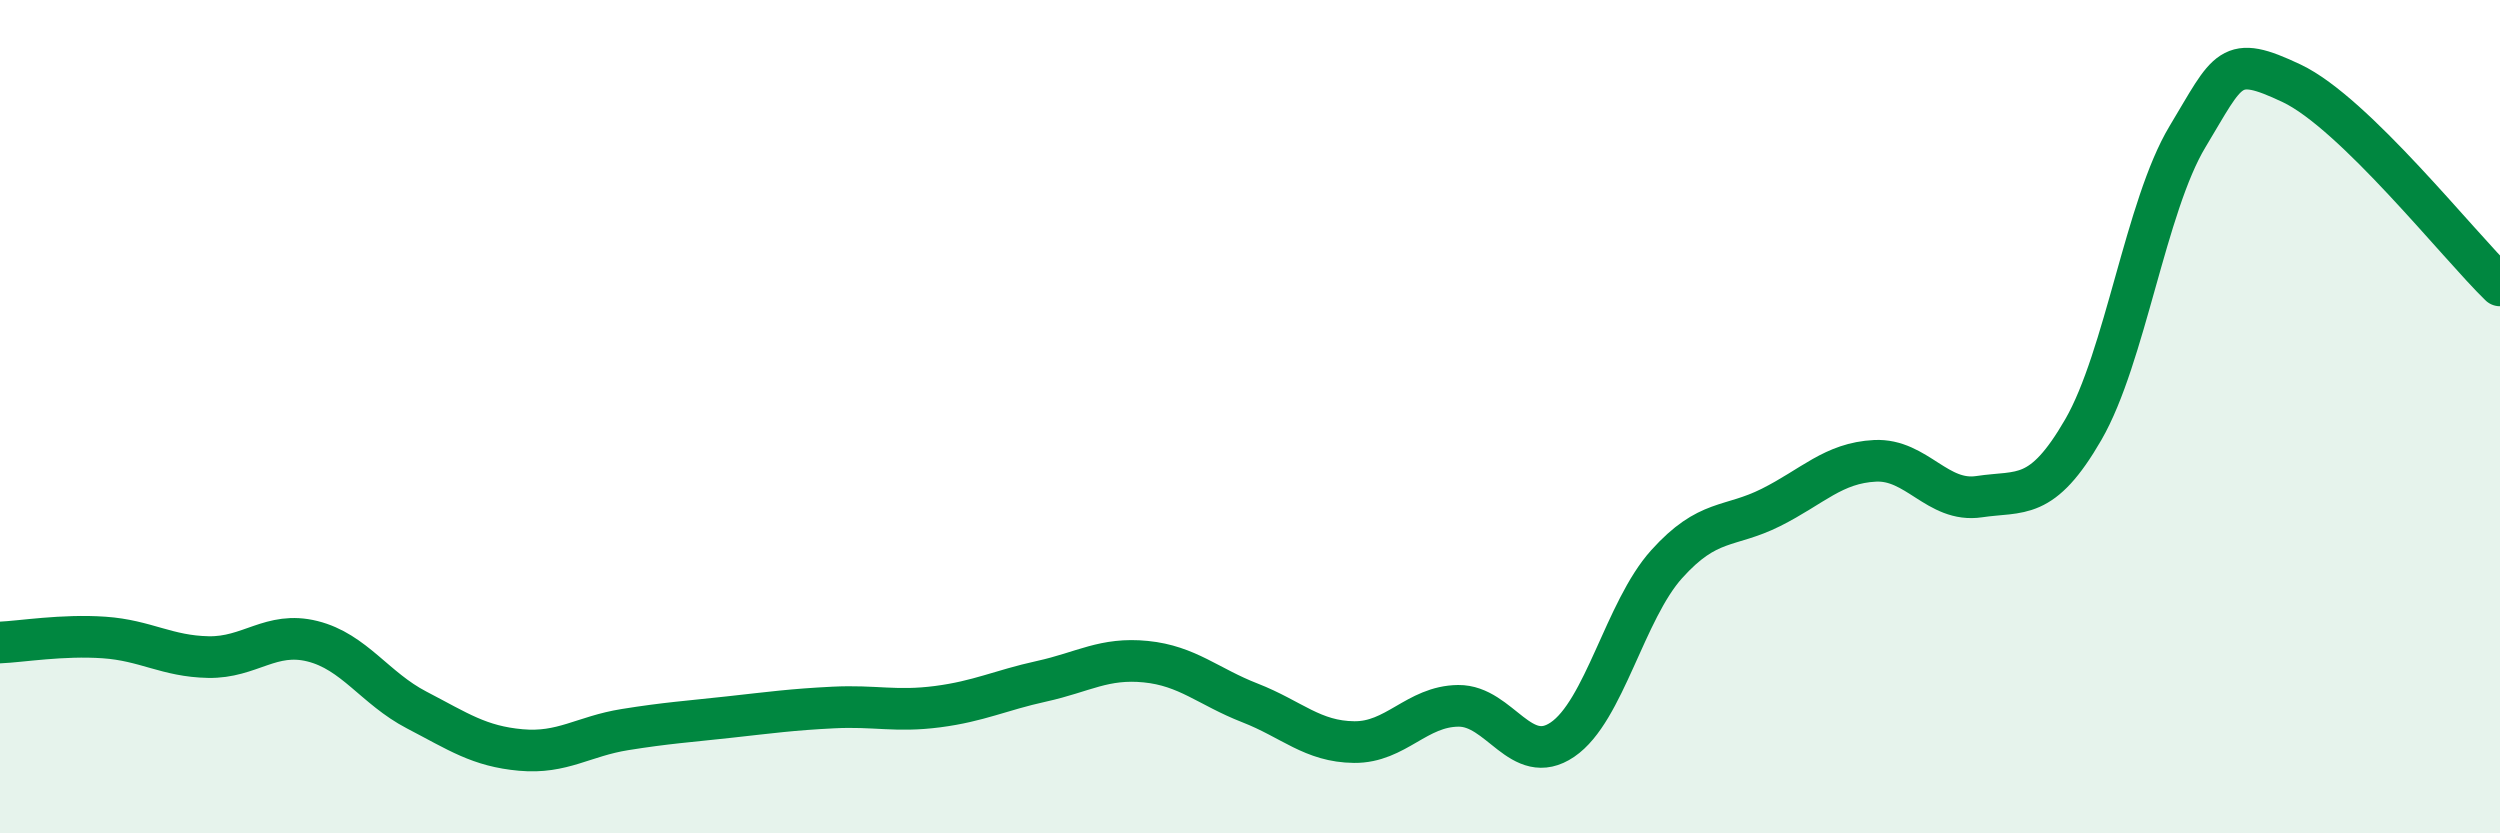 
    <svg width="60" height="20" viewBox="0 0 60 20" xmlns="http://www.w3.org/2000/svg">
      <path
        d="M 0,15.42 C 0.5,15.4 1.5,15.23 2.5,15.3 C 3.5,15.37 4,15.75 5,15.77 C 6,15.79 6.5,15.14 7.5,15.39 C 8.5,15.64 9,16.52 10,17.04 C 11,17.56 11.5,17.91 12.5,18 C 13.5,18.09 14,17.67 15,17.51 C 16,17.35 16.5,17.32 17.5,17.21 C 18.5,17.1 19,17.03 20,16.98 C 21,16.93 21.5,17.09 22.5,16.96 C 23.5,16.83 24,16.57 25,16.35 C 26,16.13 26.5,15.78 27.5,15.88 C 28.5,15.98 29,16.48 30,16.87 C 31,17.26 31.5,17.8 32.5,17.81 C 33.5,17.82 34,16.95 35,16.94 C 36,16.93 36.5,18.43 37.5,17.75 C 38.5,17.07 39,14.65 40,13.54 C 41,12.43 41.5,12.68 42.5,12.18 C 43.5,11.68 44,11.11 45,11.06 C 46,11.01 46.5,12.07 47.5,11.92 C 48.5,11.77 49,12.04 50,10.31 C 51,8.58 51.5,4.94 52.5,3.28 C 53.5,1.62 53.5,1.29 55,2 C 56.5,2.71 59,5.88 60,6.85L60 20L0 20Z"
        fill="#008740"
        opacity="0.1"
        stroke-linecap="round"
        stroke-linejoin="round"
      />
      <path
        d="M 0,15.42 C 0.5,15.4 1.5,15.23 2.5,15.3 C 3.5,15.37 4,15.75 5,15.77 C 6,15.79 6.5,15.14 7.5,15.39 C 8.5,15.64 9,16.52 10,17.04 C 11,17.56 11.5,17.91 12.5,18 C 13.5,18.09 14,17.67 15,17.51 C 16,17.35 16.5,17.32 17.5,17.21 C 18.5,17.1 19,17.03 20,16.98 C 21,16.93 21.5,17.09 22.5,16.96 C 23.5,16.83 24,16.57 25,16.35 C 26,16.13 26.5,15.78 27.5,15.88 C 28.5,15.98 29,16.48 30,16.87 C 31,17.26 31.5,17.8 32.5,17.81 C 33.5,17.82 34,16.95 35,16.94 C 36,16.93 36.5,18.43 37.5,17.75 C 38.5,17.07 39,14.65 40,13.54 C 41,12.43 41.5,12.68 42.5,12.18 C 43.5,11.68 44,11.11 45,11.06 C 46,11.01 46.5,12.07 47.5,11.92 C 48.5,11.77 49,12.04 50,10.31 C 51,8.58 51.5,4.94 52.5,3.28 C 53.5,1.62 53.5,1.29 55,2 C 56.5,2.71 59,5.88 60,6.85"
        stroke="#008740"
        stroke-width="1"
        fill="none"
        stroke-linecap="round"
        stroke-linejoin="round"
      />
    </svg>
  